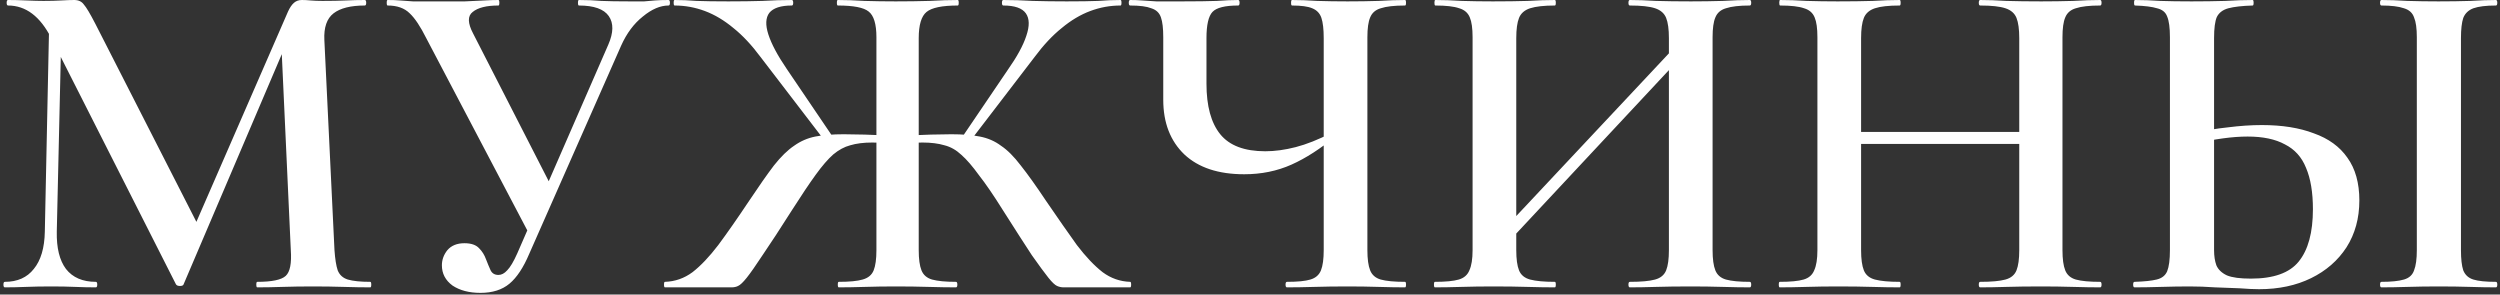 <?xml version="1.0" encoding="UTF-8"?> <svg xmlns="http://www.w3.org/2000/svg" width="348" height="41" viewBox="0 0 348 41" fill="none"><rect x="0" y="0" width="348" height="41" fill="#333333" stroke="none"/><path d="M6.239 32.256L6.88 1.472L8.607 1.6L7.904 32.256C7.861 34.517 8.287 36.245 9.184 37.44C10.122 38.635 11.509 39.232 13.344 39.232C13.472 39.232 13.536 39.36 13.536 39.616C13.536 39.872 13.472 40 13.344 40C12.405 40 11.445 39.979 10.463 39.936C9.482 39.893 8.373 39.872 7.136 39.872C5.856 39.872 4.682 39.893 3.615 39.936C2.591 39.979 1.61 40 0.671 40C0.543 40 0.479 39.872 0.479 39.616C0.479 39.36 0.543 39.232 0.671 39.232C2.421 39.232 3.765 38.635 4.704 37.44C5.685 36.245 6.197 34.517 6.239 32.256ZM51.551 39.232C51.637 39.232 51.679 39.36 51.679 39.616C51.679 39.872 51.637 40 51.551 40C50.442 40 49.205 39.979 47.84 39.936C46.474 39.893 45.045 39.872 43.551 39.872C42.058 39.872 40.65 39.893 39.328 39.936C38.047 39.979 36.874 40 35.807 40C35.722 40 35.679 39.872 35.679 39.616C35.679 39.36 35.722 39.232 35.807 39.232C37.855 39.232 39.178 38.955 39.776 38.4C40.373 37.845 40.608 36.651 40.48 34.816L39.136 5.568L41.952 1.152L25.567 39.552C25.525 39.723 25.354 39.808 25.055 39.808C24.757 39.808 24.565 39.723 24.48 39.552L7.136 5.312C5.599 2.283 3.594 0.768 1.119 0.768C0.992 0.768 0.927 0.64 0.927 0.384C0.927 0.128 0.992 0 1.119 0C1.93 0 2.784 0.021 3.679 0.064C4.618 0.107 5.407 0.128 6.048 0.128C6.986 0.128 7.818 0.107 8.543 0.064C9.312 0.021 9.909 0 10.335 0C10.933 0 11.381 0.213 11.68 0.64C12.021 1.024 12.554 1.92 13.28 3.328L27.68 31.552L24.927 36.416L40.096 1.6C40.352 1.045 40.629 0.64 40.928 0.384C41.226 0.128 41.589 0 42.016 0C42.4 0 42.805 0.021 43.231 0.064C43.701 0.107 44.255 0.128 44.895 0.128C46.175 0.128 47.264 0.107 48.16 0.064C49.056 0.021 49.93 0 50.783 0C50.911 0 50.975 0.128 50.975 0.384C50.975 0.64 50.911 0.768 50.783 0.768C48.821 0.768 47.37 1.131 46.431 1.856C45.493 2.581 45.066 3.819 45.151 5.568L46.559 34.816C46.645 36.053 46.794 36.992 47.008 37.632C47.264 38.272 47.733 38.699 48.416 38.912C49.141 39.125 50.186 39.232 51.551 39.232ZM66.886 40.768C65.308 40.768 64.007 40.427 62.983 39.744C62.001 39.019 61.511 38.08 61.511 36.928C61.511 36.16 61.767 35.456 62.279 34.816C62.833 34.176 63.623 33.856 64.647 33.856C65.585 33.856 66.268 34.091 66.695 34.56C67.121 34.987 67.441 35.499 67.654 36.096C67.868 36.651 68.081 37.163 68.294 37.632C68.508 38.059 68.871 38.272 69.382 38.272C69.809 38.272 70.215 38.059 70.599 37.632C71.025 37.205 71.495 36.416 72.007 35.264L84.678 6.208C85.404 4.544 85.425 3.221 84.743 2.24C84.06 1.259 82.673 0.768 80.582 0.768C80.497 0.768 80.454 0.64 80.454 0.384C80.454 0.128 80.497 0 80.582 0C81.692 0 82.737 0.043 83.719 0.128C84.7 0.171 86.001 0.192 87.623 0.192C88.476 0.192 89.159 0.192 89.671 0.192C90.183 0.149 90.673 0.107 91.142 0.064C91.654 0.021 92.294 0 93.062 0C93.191 0 93.254 0.128 93.254 0.384C93.254 0.64 93.191 0.768 93.062 0.768C91.91 0.768 90.716 1.28 89.478 2.304C88.241 3.285 87.239 4.629 86.471 6.336L73.671 35.328C72.86 37.248 71.942 38.635 70.918 39.488C69.894 40.341 68.55 40.768 66.886 40.768ZM73.799 32.832L59.334 5.312C58.524 3.691 57.756 2.539 57.031 1.856C56.305 1.131 55.281 0.768 53.959 0.768C53.873 0.768 53.831 0.64 53.831 0.384C53.831 0.128 53.873 0 53.959 0C54.641 0 55.217 0.021 55.687 0.064C56.199 0.107 56.796 0.149 57.478 0.192C58.204 0.192 59.228 0.192 60.55 0.192C62.257 0.192 63.644 0.192 64.71 0.192C65.82 0.149 66.716 0.107 67.398 0.064C68.124 0.021 68.785 0 69.382 0C69.468 0 69.51 0.128 69.51 0.384C69.51 0.64 69.468 0.768 69.382 0.768C67.719 0.768 66.524 1.067 65.799 1.664C65.073 2.219 65.094 3.221 65.862 4.672L76.934 26.304L73.799 32.832ZM116.75 40C116.665 40 116.622 39.872 116.622 39.616C116.622 39.36 116.665 39.232 116.75 39.232C118.243 39.232 119.353 39.125 120.078 38.912C120.846 38.699 121.358 38.272 121.614 37.632C121.87 36.992 121.998 36.053 121.998 34.816V5.184C121.998 3.349 121.635 2.155 120.91 1.6C120.227 1.045 118.798 0.768 116.622 0.768C116.537 0.768 116.494 0.64 116.494 0.384C116.494 0.128 116.537 0 116.622 0C117.731 0 118.969 0.043 120.334 0.128C121.742 0.171 123.193 0.192 124.686 0.192C126.307 0.192 127.865 0.171 129.358 0.128C130.851 0.043 132.174 0 133.326 0C133.411 0 133.454 0.128 133.454 0.384C133.454 0.64 133.411 0.768 133.326 0.768C131.15 0.768 129.699 1.067 128.974 1.664C128.249 2.261 127.886 3.477 127.886 5.312V34.816C127.886 36.053 128.014 36.992 128.27 37.632C128.526 38.272 129.017 38.699 129.742 38.912C130.51 39.125 131.619 39.232 133.07 39.232C133.198 39.232 133.262 39.36 133.262 39.616C133.262 39.872 133.198 40 133.07 40C131.961 40 130.681 39.979 129.23 39.936C127.822 39.893 126.307 39.872 124.686 39.872C123.193 39.872 121.763 39.893 120.398 39.936C119.033 39.979 117.817 40 116.75 40ZM92.558 40C92.473 40 92.43 39.872 92.43 39.616C92.43 39.36 92.473 39.232 92.558 39.232C93.966 39.189 95.246 38.741 96.398 37.888C97.55 36.992 98.745 35.733 99.982 34.112C101.219 32.448 102.649 30.4 104.27 27.968C105.635 25.92 106.787 24.277 107.726 23.04C108.707 21.803 109.646 20.885 110.542 20.288C111.438 19.648 112.419 19.221 113.486 19.008C114.553 18.795 115.875 18.688 117.454 18.688C119.075 18.688 121.315 18.752 124.174 18.88L124.046 20.032C123.534 19.989 123.065 19.947 122.638 19.904C122.211 19.861 121.806 19.84 121.422 19.84C120.227 19.84 119.203 19.968 118.35 20.224C117.539 20.437 116.75 20.864 115.982 21.504C115.257 22.144 114.446 23.083 113.55 24.32C112.654 25.557 111.566 27.179 110.286 29.184C108.579 31.872 107.214 33.963 106.19 35.456C105.209 36.949 104.462 38.016 103.95 38.656C103.438 39.296 103.033 39.68 102.734 39.808C102.478 39.936 102.179 40 101.838 40H92.558ZM114.894 19.712L105.87 7.936C104.633 6.272 103.374 4.928 102.094 3.904C100.814 2.837 99.491 2.048 98.126 1.536C96.761 1.024 95.353 0.768 93.902 0.768C93.817 0.768 93.774 0.64 93.774 0.384C93.774 0.128 93.817 0 93.902 0C94.883 0 95.907 0.043 96.974 0.128C98.083 0.171 99.555 0.192 101.39 0.192C103.139 0.192 104.718 0.171 106.126 0.128C107.577 0.043 108.942 0 110.222 0C110.35 0 110.414 0.128 110.414 0.384C110.414 0.64 110.35 0.768 110.222 0.768C108.686 0.768 107.641 1.109 107.086 1.792C106.574 2.475 106.531 3.477 106.958 4.8C107.385 6.123 108.238 7.723 109.518 9.6L115.982 19.136L114.894 19.712ZM148.046 40C147.747 40 147.449 39.936 147.15 39.808C146.851 39.68 146.446 39.296 145.934 38.656C145.422 38.016 144.654 36.971 143.63 35.52C142.649 34.027 141.305 31.936 139.598 29.248C138.318 27.2 137.209 25.579 136.27 24.384C135.374 23.147 134.563 22.208 133.838 21.568C133.113 20.885 132.323 20.437 131.47 20.224C130.617 19.968 129.593 19.84 128.398 19.84C128.057 19.84 127.673 19.861 127.246 19.904C126.819 19.947 126.371 19.989 125.902 20.032L125.838 18.88C128.611 18.752 130.809 18.688 132.43 18.688C134.009 18.688 135.331 18.795 136.398 19.008C137.507 19.221 138.489 19.648 139.342 20.288C140.238 20.885 141.155 21.803 142.094 23.04C143.075 24.277 144.249 25.92 145.614 27.968C147.278 30.4 148.707 32.448 149.902 34.112C151.139 35.733 152.334 36.992 153.486 37.888C154.638 38.741 155.918 39.189 157.326 39.232C157.411 39.232 157.454 39.36 157.454 39.616C157.454 39.872 157.411 40 157.326 40H148.046ZM134.99 19.712L133.902 19.136L140.238 9.792C141.561 7.915 142.435 6.315 142.862 4.992C143.331 3.627 143.31 2.581 142.798 1.856C142.286 1.131 141.241 0.768 139.662 0.768C139.534 0.768 139.47 0.64 139.47 0.384C139.47 0.128 139.534 0 139.662 0C140.942 0 142.307 0.043 143.758 0.128C145.209 0.171 146.787 0.192 148.494 0.192C150.329 0.192 151.779 0.171 152.846 0.128C153.955 0.043 155.001 0 155.982 0C156.067 0 156.11 0.128 156.11 0.384C156.11 0.64 156.067 0.768 155.982 0.768C154.531 0.768 153.123 1.024 151.758 1.536C150.393 2.048 149.07 2.837 147.79 3.904C146.51 4.928 145.251 6.272 144.014 7.936L134.99 19.712ZM184.261 5.312C184.261 4.075 184.154 3.136 183.941 2.496C183.728 1.856 183.301 1.408 182.661 1.152C182.064 0.896 181.125 0.768 179.845 0.768C179.76 0.768 179.717 0.64 179.717 0.384C179.717 0.128 179.76 0 179.845 0C180.912 0 182.085 0.043 183.365 0.128C184.688 0.171 186.096 0.192 187.589 0.192C189.082 0.192 190.512 0.171 191.877 0.128C193.285 0.043 194.522 0 195.589 0C195.674 0 195.717 0.128 195.717 0.384C195.717 0.64 195.674 0.768 195.589 0.768C194.096 0.768 192.965 0.896 192.197 1.152C191.472 1.365 190.981 1.792 190.725 2.432C190.469 3.029 190.341 3.947 190.341 5.184V34.816C190.341 36.053 190.469 36.992 190.725 37.632C190.981 38.272 191.472 38.699 192.197 38.912C192.965 39.125 194.096 39.232 195.589 39.232C195.674 39.232 195.717 39.36 195.717 39.616C195.717 39.872 195.674 40 195.589 40C194.522 40 193.285 39.979 191.877 39.936C190.512 39.893 189.082 39.872 187.589 39.872C185.925 39.872 184.389 39.893 182.981 39.936C181.573 39.979 180.293 40 179.141 40C179.013 40 178.949 39.872 178.949 39.616C178.949 39.36 179.013 39.232 179.141 39.232C180.634 39.232 181.722 39.125 182.405 38.912C183.13 38.699 183.621 38.272 183.877 37.632C184.133 36.992 184.261 36.053 184.261 34.816V5.312ZM185.925 18.944C183.834 20.693 181.786 22.016 179.781 22.912C177.776 23.808 175.578 24.256 173.189 24.256C169.605 24.256 166.832 23.339 164.869 21.504C162.906 19.627 161.925 17.088 161.925 13.888V5.184C161.925 3.947 161.818 3.029 161.605 2.432C161.392 1.792 160.944 1.365 160.261 1.152C159.621 0.896 158.64 0.768 157.317 0.768C157.189 0.768 157.125 0.64 157.125 0.384C157.125 0.128 157.189 0 157.317 0C157.914 0 158.469 0.021 158.981 0.064C159.493 0.107 160.154 0.149 160.965 0.192C161.818 0.192 163.034 0.192 164.613 0.192C166.618 0.192 168.197 0.171 169.349 0.128C170.544 0.043 171.546 0 172.357 0C172.485 0 172.549 0.128 172.549 0.384C172.549 0.64 172.485 0.768 172.357 0.768C170.522 0.768 169.328 1.067 168.773 1.664C168.218 2.261 167.941 3.477 167.941 5.312V11.648C167.941 14.763 168.581 17.109 169.861 18.688C171.141 20.267 173.232 21.056 176.133 21.056C177.456 21.056 178.864 20.864 180.357 20.48C181.85 20.096 183.514 19.435 185.349 18.496L185.925 18.944ZM208.312 35.456L207.095 34.304L235.256 4.288L236.408 5.376L208.312 35.456ZM199.736 40C199.65 40 199.608 39.872 199.608 39.616C199.608 39.36 199.65 39.232 199.736 39.232C201.229 39.232 202.338 39.125 203.064 38.912C203.789 38.699 204.28 38.272 204.536 37.632C204.834 36.992 204.984 36.053 204.984 34.816V5.184C204.984 3.947 204.856 3.029 204.6 2.432C204.344 1.792 203.853 1.365 203.128 1.152C202.402 0.896 201.293 0.768 199.799 0.768C199.714 0.768 199.672 0.64 199.672 0.384C199.672 0.128 199.714 0 199.799 0C200.909 0 202.146 0.043 203.512 0.128C204.877 0.171 206.306 0.192 207.8 0.192C209.634 0.192 211.256 0.171 212.664 0.128C214.072 0.043 215.33 0 216.44 0C216.525 0 216.568 0.128 216.568 0.384C216.568 0.64 216.525 0.768 216.44 0.768C214.946 0.768 213.794 0.896 212.984 1.152C212.216 1.408 211.704 1.856 211.448 2.496C211.192 3.136 211.064 4.075 211.064 5.312V34.816C211.064 36.053 211.192 36.992 211.448 37.632C211.704 38.272 212.216 38.699 212.984 38.912C213.794 39.125 214.946 39.232 216.44 39.232C216.525 39.232 216.568 39.36 216.568 39.616C216.568 39.872 216.525 40 216.44 40C215.288 40 214.008 39.979 212.6 39.936C211.234 39.893 209.634 39.872 207.8 39.872C206.306 39.872 204.856 39.893 203.448 39.936C202.04 39.979 200.802 40 199.736 40ZM226.872 40C226.744 40 226.68 39.872 226.68 39.616C226.68 39.36 226.744 39.232 226.872 39.232C228.45 39.232 229.624 39.125 230.392 38.912C231.16 38.699 231.672 38.272 231.928 37.632C232.184 36.992 232.312 36.053 232.312 34.816V5.312C232.312 4.075 232.184 3.136 231.928 2.496C231.672 1.856 231.16 1.408 230.392 1.152C229.624 0.896 228.45 0.768 226.872 0.768C226.744 0.768 226.68 0.64 226.68 0.384C226.68 0.128 226.744 0 226.872 0C227.938 0 229.154 0.043 230.52 0.128C231.928 0.171 233.549 0.192 235.384 0.192C236.877 0.192 238.349 0.171 239.8 0.128C241.25 0.043 242.509 0 243.576 0C243.704 0 243.768 0.128 243.768 0.384C243.768 0.64 243.704 0.768 243.576 0.768C242.125 0.768 241.016 0.896 240.248 1.152C239.522 1.365 239.032 1.792 238.776 2.432C238.52 3.029 238.392 3.947 238.392 5.184V34.816C238.392 36.053 238.52 36.992 238.776 37.632C239.032 38.272 239.522 38.699 240.248 38.912C241.016 39.125 242.125 39.232 243.576 39.232C243.704 39.232 243.768 39.36 243.768 39.616C243.768 39.872 243.704 40 243.576 40C242.509 40 241.25 39.979 239.8 39.936C238.349 39.893 236.877 39.872 235.384 39.872C233.549 39.872 231.928 39.893 230.52 39.936C229.154 39.979 227.938 40 226.872 40ZM281.08 5.312C281.08 4.075 280.952 3.136 280.696 2.496C280.44 1.856 279.928 1.408 279.16 1.152C278.391 0.896 277.218 0.768 275.64 0.768C275.512 0.768 275.448 0.64 275.448 0.384C275.448 0.128 275.512 0 275.64 0C276.706 0 277.922 0.043 279.288 0.128C280.696 0.171 282.317 0.192 284.152 0.192C285.645 0.192 287.117 0.171 288.568 0.128C290.018 0.043 291.277 0 292.344 0C292.472 0 292.536 0.128 292.536 0.384C292.536 0.64 292.472 0.768 292.344 0.768C290.85 0.768 289.72 0.896 288.952 1.152C288.226 1.365 287.736 1.792 287.48 2.432C287.224 3.029 287.096 3.947 287.096 5.184V34.816C287.096 36.053 287.224 36.992 287.48 37.632C287.736 38.272 288.226 38.699 288.952 38.912C289.72 39.125 290.85 39.232 292.344 39.232C292.472 39.232 292.536 39.36 292.536 39.616C292.536 39.872 292.472 40 292.344 40C291.277 40 290.018 39.979 288.568 39.936C287.117 39.893 285.645 39.872 284.152 39.872C282.317 39.872 280.696 39.893 279.288 39.936C277.922 39.979 276.706 40 275.64 40C275.512 40 275.448 39.872 275.448 39.616C275.448 39.36 275.512 39.232 275.64 39.232C277.218 39.232 278.391 39.125 279.16 38.912C279.928 38.699 280.44 38.272 280.696 37.632C280.952 36.992 281.08 36.053 281.08 34.816V5.312ZM255.8 20.032V18.368H283.832V20.032H255.8ZM252.984 34.816V5.184C252.984 3.947 252.856 3.029 252.6 2.432C252.344 1.792 251.853 1.365 251.128 1.152C250.402 0.896 249.293 0.768 247.799 0.768C247.714 0.768 247.672 0.64 247.672 0.384C247.672 0.128 247.714 0 247.799 0C248.909 0 250.146 0.043 251.512 0.128C252.877 0.171 254.306 0.192 255.8 0.192C257.634 0.192 259.256 0.171 260.664 0.128C262.072 0.043 263.33 0 264.44 0C264.525 0 264.568 0.128 264.568 0.384C264.568 0.64 264.525 0.768 264.44 0.768C262.904 0.768 261.752 0.896 260.984 1.152C260.216 1.408 259.704 1.856 259.448 2.496C259.192 3.136 259.064 4.075 259.064 5.312V34.816C259.064 36.053 259.192 36.992 259.448 37.632C259.704 38.272 260.216 38.699 260.984 38.912C261.794 39.125 262.946 39.232 264.44 39.232C264.525 39.232 264.568 39.36 264.568 39.616C264.568 39.872 264.525 40 264.44 40C263.288 40 262.008 39.979 260.6 39.936C259.234 39.893 257.634 39.872 255.8 39.872C254.306 39.872 252.856 39.893 251.448 39.936C250.04 39.979 248.802 40 247.736 40C247.65 40 247.608 39.872 247.608 39.616C247.608 39.36 247.65 39.232 247.736 39.232C249.229 39.232 250.338 39.125 251.064 38.912C251.789 38.699 252.28 38.272 252.536 37.632C252.834 36.992 252.984 36.053 252.984 34.816ZM314.47 40.256C313.744 40.256 312.827 40.213 311.718 40.128C310.651 40.085 309.52 40.043 308.326 40C307.131 39.915 305.958 39.872 304.806 39.872C303.568 39.872 302.246 39.893 300.838 39.936C299.43 39.979 298.192 40 297.126 40C296.998 40 296.934 39.872 296.934 39.616C296.934 39.36 296.998 39.232 297.126 39.232C298.491 39.189 299.515 39.083 300.198 38.912C300.923 38.741 301.414 38.357 301.67 37.76C301.926 37.12 302.054 36.139 302.054 34.816V5.184C302.054 3.861 301.926 2.901 301.67 2.304C301.456 1.707 300.987 1.323 300.262 1.152C299.579 0.939 298.555 0.811 297.19 0.768C297.104 0.768 297.062 0.64 297.062 0.384C297.062 0.128 297.104 0 297.19 0C298.299 0 299.472 0.043 300.71 0.128C301.947 0.171 303.398 0.192 305.062 0.192C306.726 0.192 308.283 0.171 309.734 0.128C311.184 0.043 312.464 0 313.574 0C313.659 0 313.702 0.128 313.702 0.384C313.702 0.64 313.659 0.768 313.574 0.768C312.123 0.811 310.992 0.939 310.182 1.152C309.414 1.365 308.88 1.771 308.582 2.368C308.326 2.965 308.198 3.947 308.198 5.312V34.816C308.198 35.627 308.304 36.331 308.518 36.928C308.774 37.525 309.264 37.995 309.99 38.336C310.715 38.635 311.824 38.784 313.318 38.784C316.475 38.784 318.694 37.995 319.974 36.416C321.296 34.795 321.958 32.363 321.958 29.12C321.958 26.773 321.638 24.853 320.998 23.36C320.4 21.867 319.419 20.779 318.054 20.096C316.731 19.371 315.003 19.008 312.87 19.008C311.803 19.008 310.651 19.093 309.414 19.264C308.176 19.435 306.896 19.669 305.574 19.968L305.318 18.56C306.854 18.176 308.454 17.899 310.118 17.728C311.782 17.515 313.36 17.408 314.854 17.408C317.67 17.408 320.08 17.792 322.086 18.56C324.134 19.285 325.691 20.416 326.757 21.952C327.867 23.488 328.422 25.472 328.422 27.904C328.422 30.379 327.824 32.555 326.63 34.432C325.435 36.267 323.792 37.696 321.702 38.72C319.611 39.744 317.2 40.256 314.47 40.256ZM342.566 34.816C342.566 36.053 342.672 36.992 342.886 37.632C343.142 38.272 343.611 38.699 344.294 38.912C344.976 39.125 346.022 39.232 347.43 39.232C347.558 39.232 347.622 39.36 347.622 39.616C347.622 39.872 347.558 40 347.43 40C346.363 40 345.168 39.979 343.846 39.936C342.523 39.893 341.051 39.872 339.43 39.872C337.936 39.872 336.507 39.893 335.142 39.936C333.776 39.979 332.56 40 331.494 40C331.366 40 331.302 39.872 331.302 39.616C331.302 39.36 331.366 39.232 331.494 39.232C332.859 39.232 333.904 39.125 334.63 38.912C335.355 38.699 335.824 38.272 336.038 37.632C336.294 36.992 336.422 36.053 336.422 34.816V5.184C336.422 3.947 336.294 3.029 336.038 2.432C335.824 1.792 335.355 1.365 334.63 1.152C333.904 0.896 332.859 0.768 331.494 0.768C331.366 0.768 331.302 0.64 331.302 0.384C331.302 0.128 331.366 0 331.494 0C332.56 0 333.776 0.043 335.142 0.128C336.507 0.171 337.936 0.192 339.43 0.192C341.051 0.192 342.523 0.171 343.846 0.128C345.211 0.043 346.406 0 347.43 0C347.558 0 347.622 0.128 347.622 0.384C347.622 0.64 347.558 0.768 347.43 0.768C346.064 0.768 345.019 0.896 344.294 1.152C343.611 1.408 343.142 1.856 342.886 2.496C342.672 3.136 342.566 4.075 342.566 5.312V34.816Z" fill="white"></path></svg> 